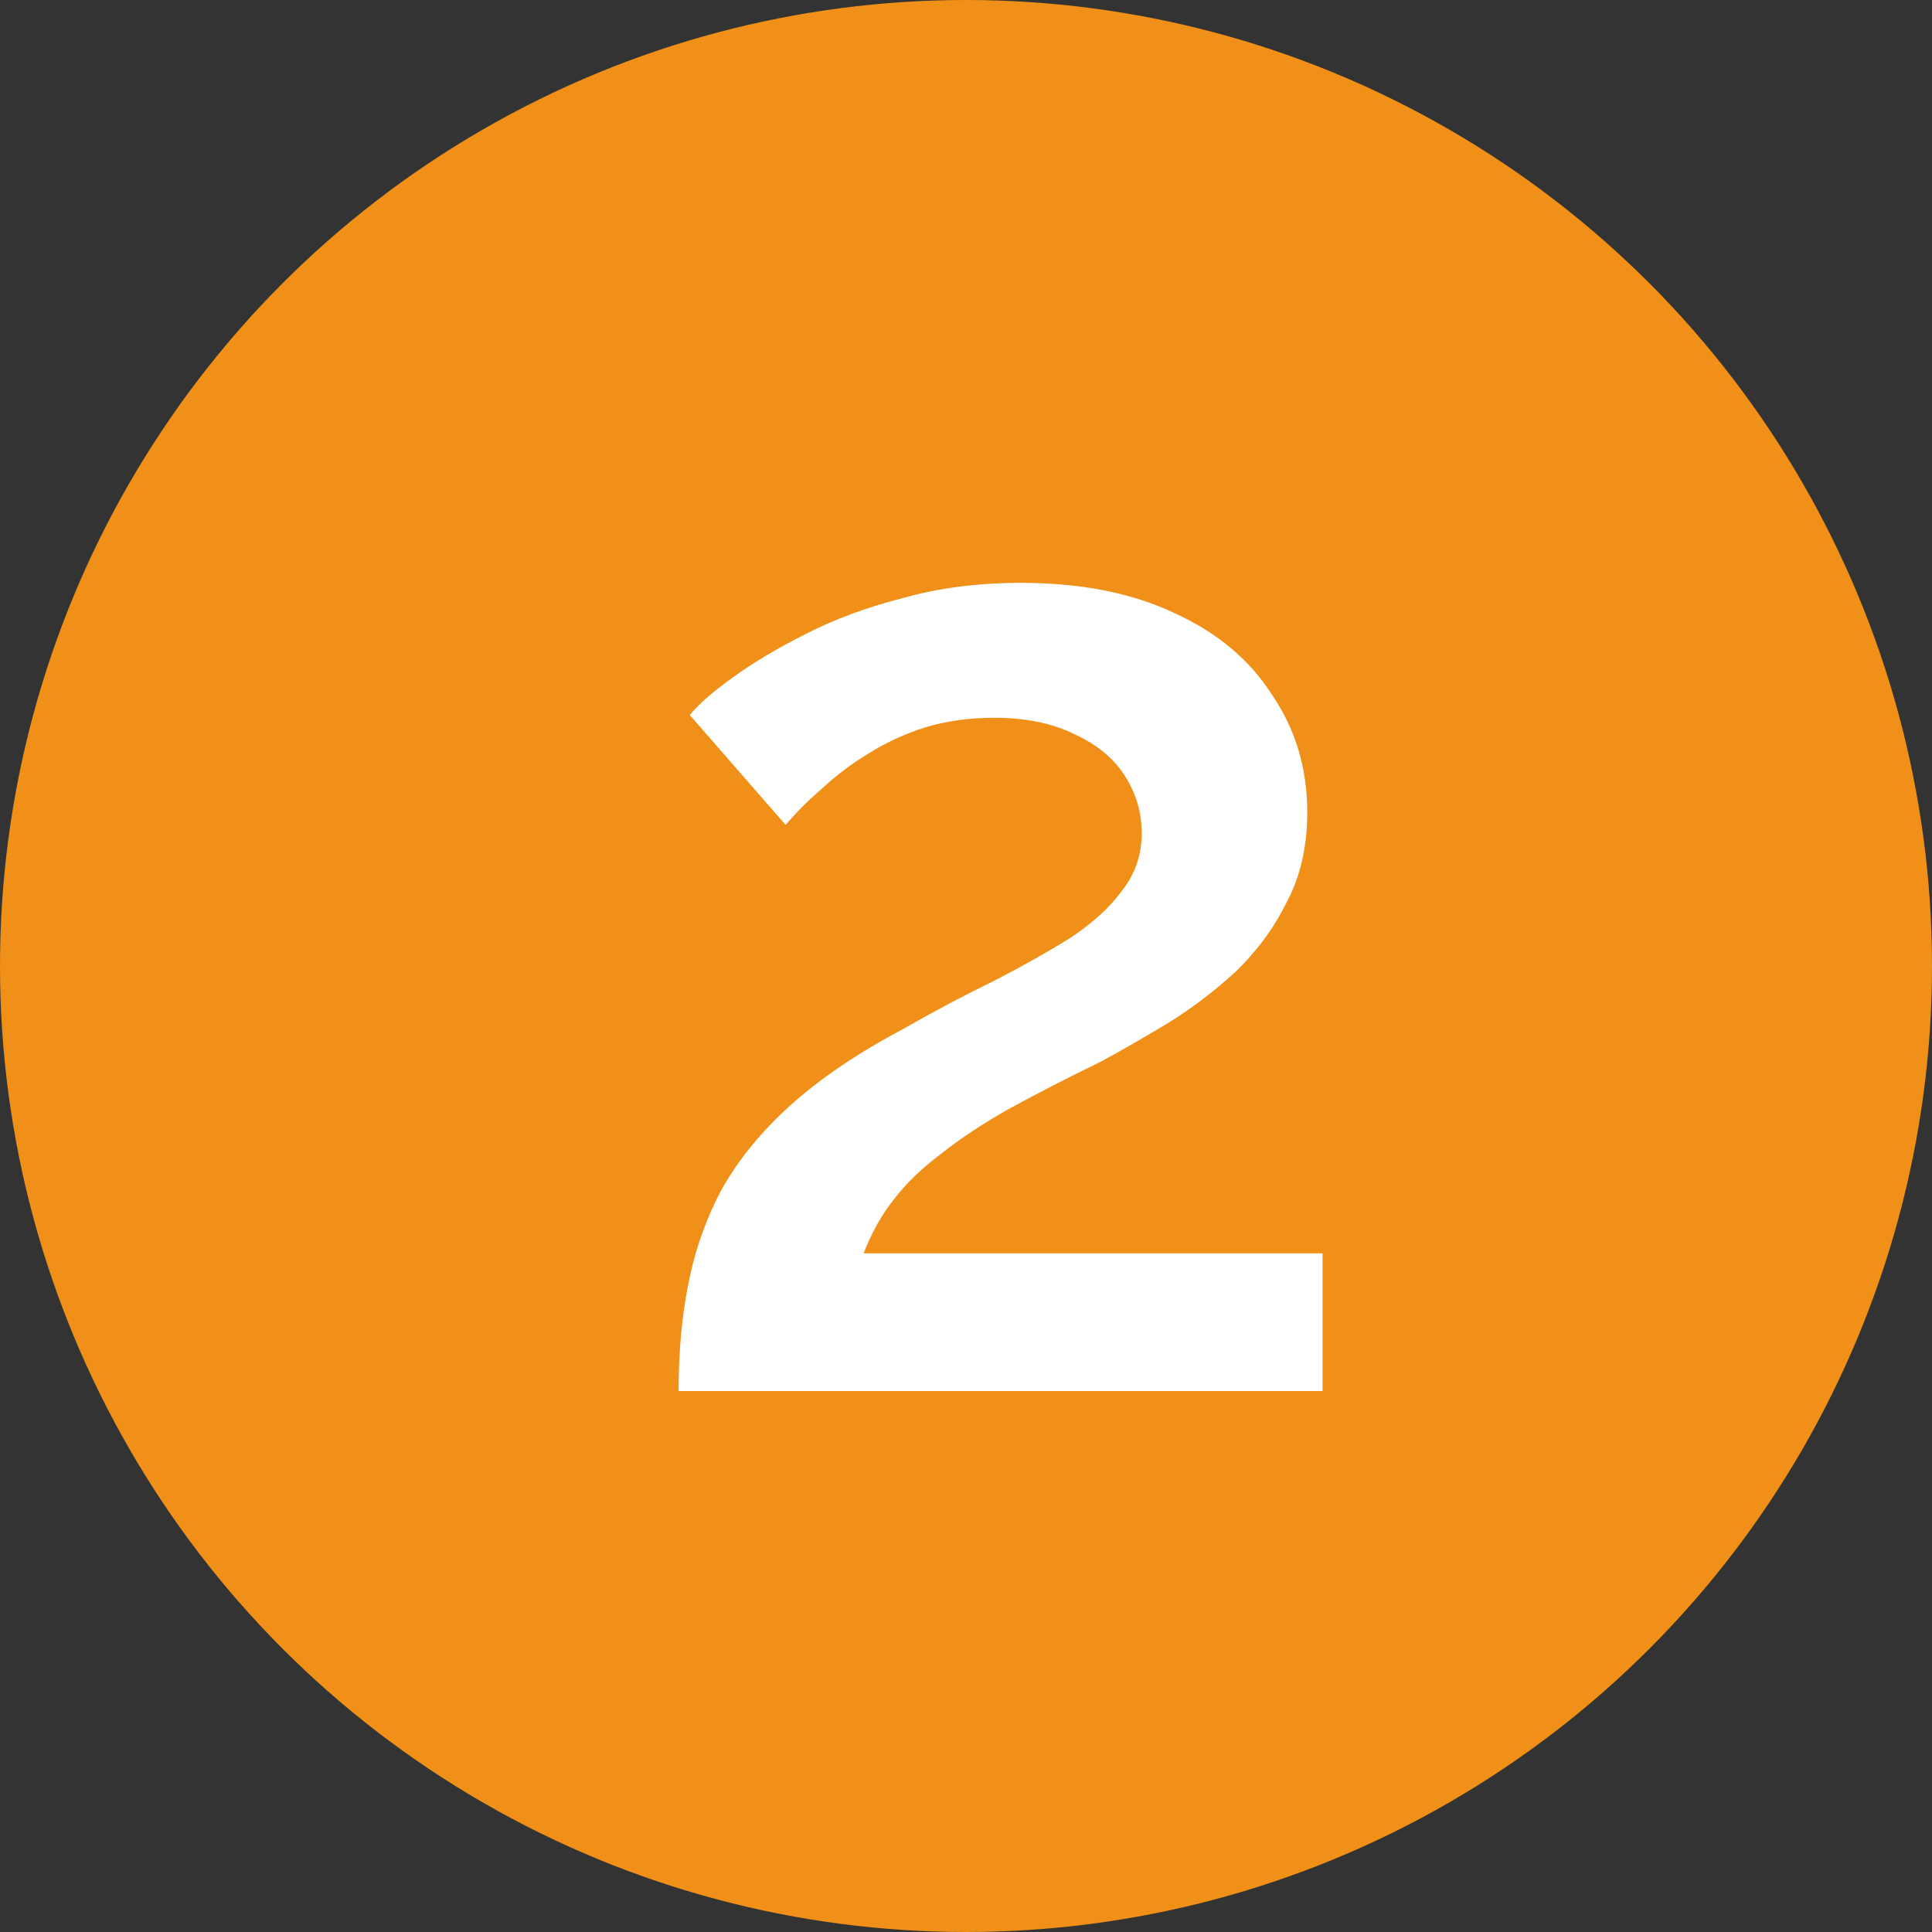<?xml version="1.0" encoding="UTF-8"?> <svg xmlns="http://www.w3.org/2000/svg" width="25" height="25" viewBox="0 0 25 25" fill="none"><rect x="0" y="0" width="25" height="25" fill="#333333" stroke="none"/> <circle cx="12.5" cy="12.5" r="12.5" fill="#F09018"></circle> <path d="M8.781 18C8.781 17.496 8.823 17.034 8.907 16.614C8.991 16.182 9.135 15.774 9.339 15.39C9.555 15.006 9.849 14.646 10.22 14.31C10.604 13.962 11.091 13.632 11.678 13.32C12.098 13.08 12.495 12.87 12.867 12.69C13.239 12.498 13.569 12.312 13.857 12.132C14.145 11.94 14.367 11.736 14.523 11.52C14.691 11.304 14.774 11.058 14.774 10.782C14.774 10.518 14.703 10.272 14.559 10.044C14.415 9.816 14.198 9.636 13.911 9.504C13.623 9.36 13.274 9.288 12.867 9.288C12.543 9.288 12.242 9.33 11.966 9.414C11.703 9.498 11.457 9.612 11.229 9.756C11.012 9.888 10.815 10.038 10.634 10.206C10.454 10.362 10.299 10.518 10.166 10.674L8.925 9.252C9.045 9.108 9.231 8.946 9.483 8.766C9.747 8.574 10.059 8.388 10.418 8.208C10.79 8.016 11.21 7.86 11.678 7.74C12.146 7.608 12.656 7.542 13.209 7.542C13.989 7.542 14.655 7.674 15.207 7.938C15.758 8.19 16.178 8.544 16.466 9C16.767 9.444 16.916 9.948 16.916 10.512C16.916 10.956 16.826 11.346 16.646 11.682C16.479 12.018 16.256 12.318 15.98 12.582C15.704 12.834 15.411 13.056 15.098 13.248C14.799 13.428 14.517 13.59 14.252 13.734C13.784 13.962 13.377 14.172 13.028 14.364C12.693 14.556 12.405 14.748 12.165 14.94C11.925 15.12 11.726 15.312 11.57 15.516C11.415 15.708 11.283 15.942 11.175 16.218H17.114V18H8.781Z" fill="white"></path> </svg> 